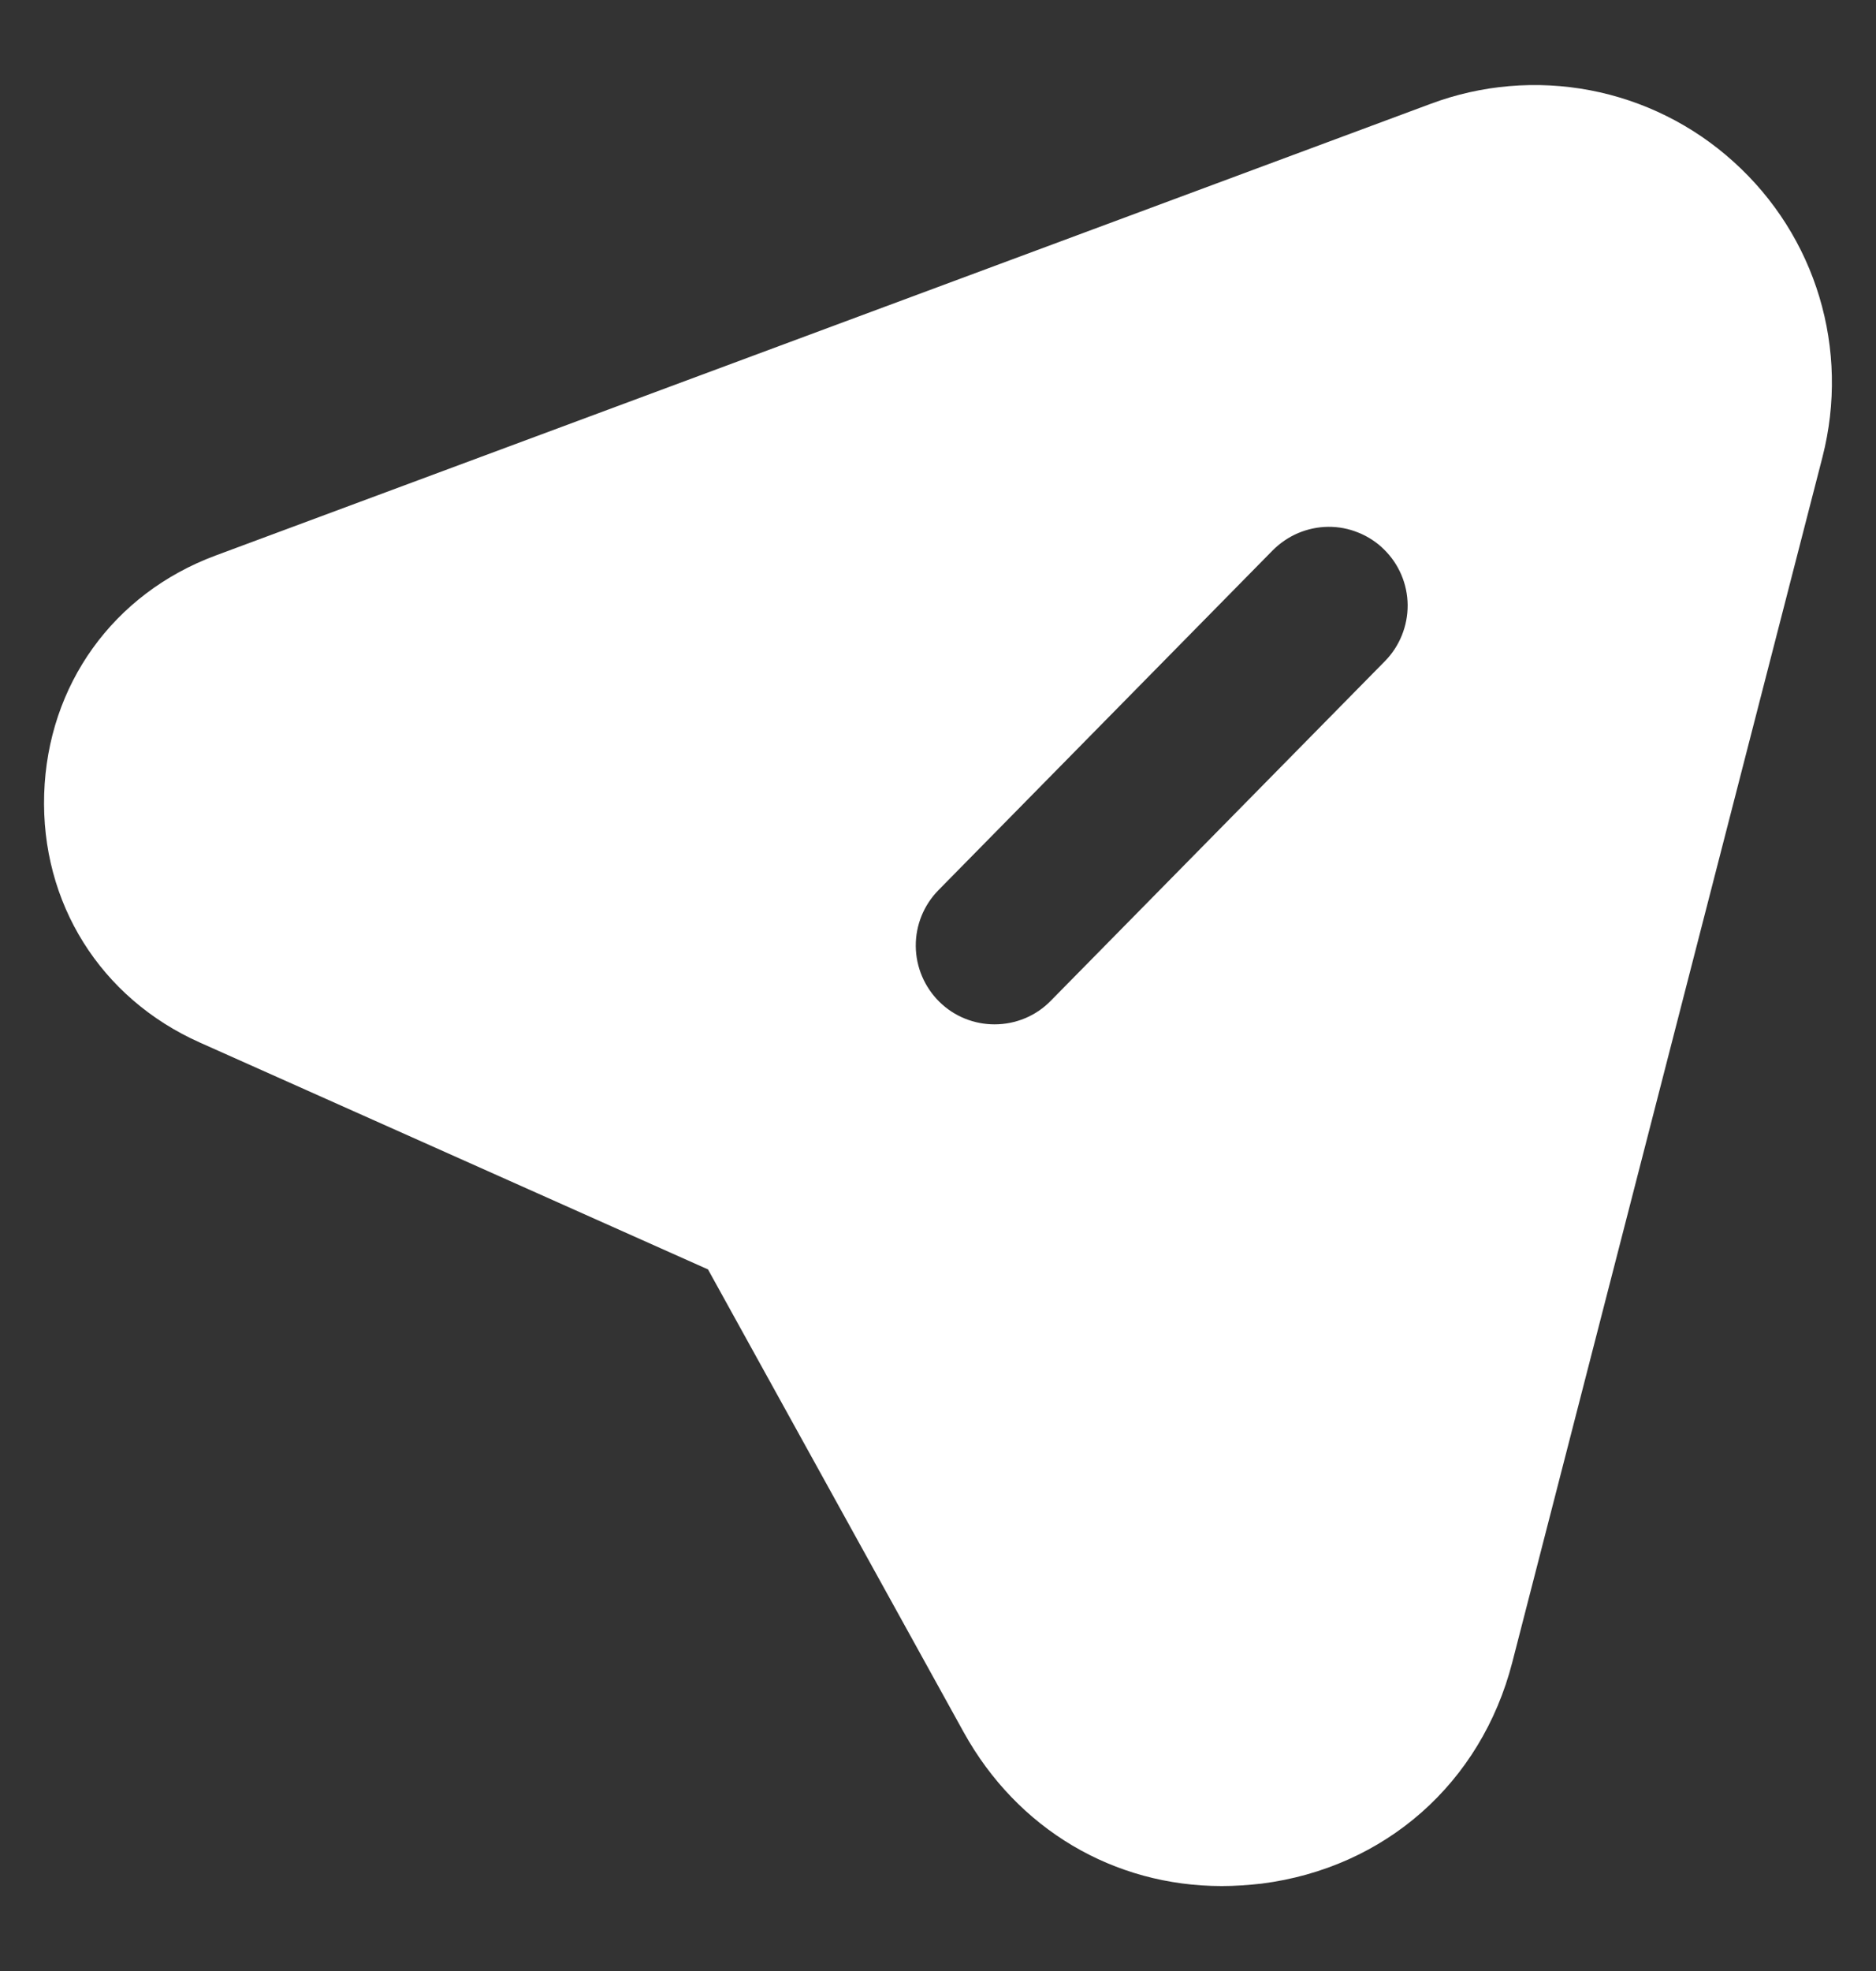 <svg width="20" height="21" viewBox="0 0 20 21" fill="none" xmlns="http://www.w3.org/2000/svg">
<rect x="0" y="0" width="20" height="21" fill="#333333" stroke="none"/>
<path fill-rule="evenodd" clip-rule="evenodd" d="M10.274 18.456C10.847 19.491 11.876 20.095 13.026 20.095C13.165 20.095 13.306 20.085 13.45 20.069C14.767 19.901 15.79 18.998 16.122 17.713L19.429 4.871C19.724 3.722 19.362 2.516 18.481 1.723C18.051 1.334 17.523 1.071 16.953 0.962C16.384 0.854 15.796 0.903 15.253 1.106L2.298 5.919C1.208 6.324 0.508 7.297 0.471 8.459C0.434 9.619 1.07 10.635 2.131 11.108L7.548 13.525L10.274 18.456ZM10.014 10.673C10.177 10.834 10.39 10.914 10.603 10.914C10.714 10.914 10.825 10.892 10.928 10.849C11.031 10.806 11.124 10.743 11.202 10.663L14.766 7.043C14.922 6.884 15.008 6.669 15.007 6.447C15.005 6.224 14.915 6.011 14.756 5.855C14.678 5.777 14.584 5.716 14.482 5.675C14.38 5.633 14.271 5.612 14.16 5.613C14.05 5.614 13.941 5.637 13.839 5.68C13.738 5.723 13.646 5.786 13.568 5.864L10.004 9.485C9.848 9.644 9.761 9.858 9.763 10.081C9.765 10.303 9.855 10.516 10.014 10.673Z" fill="white"/>
</svg>
